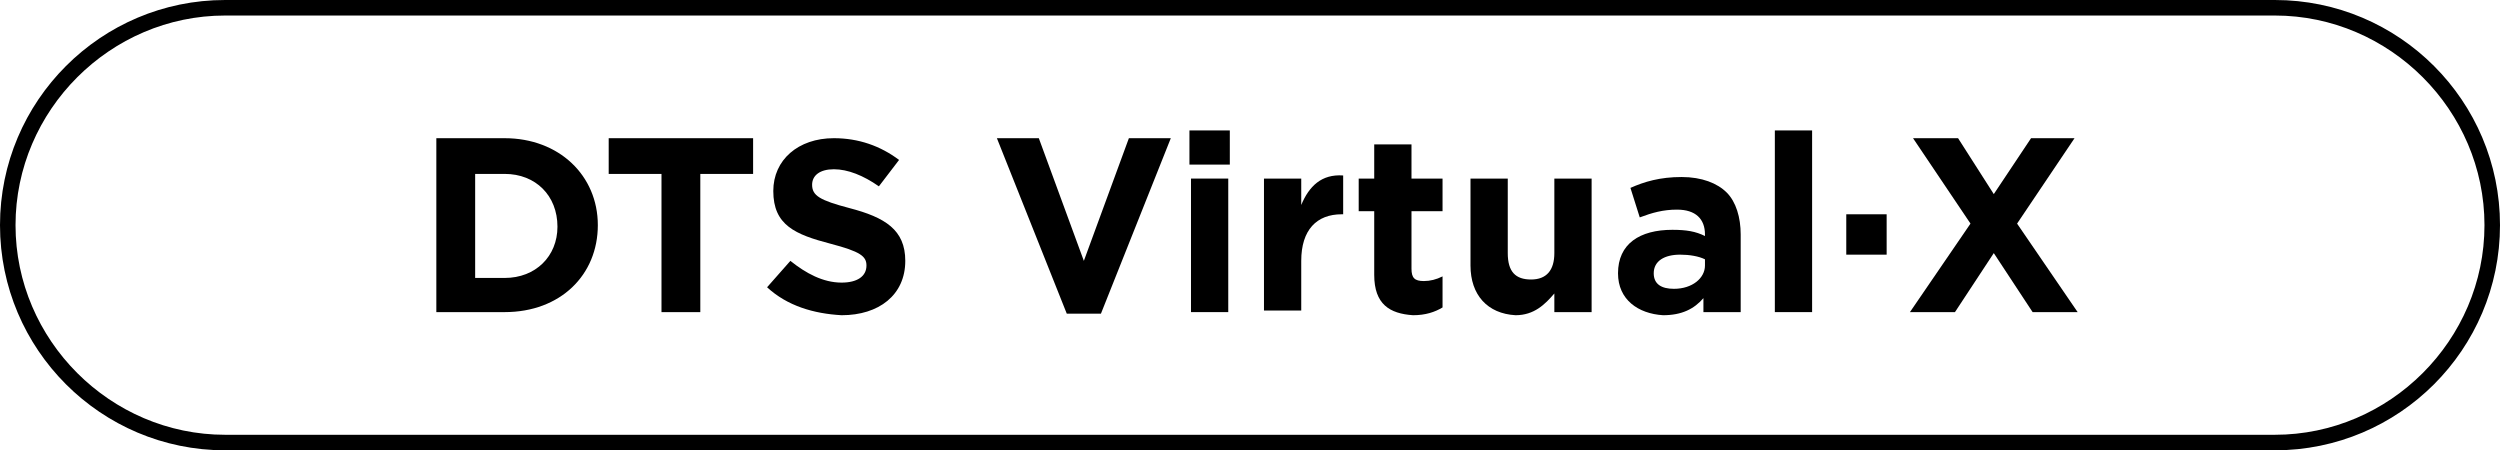 <?xml version="1.0" encoding="utf-8"?>
<!-- Generator: Adobe Illustrator 26.0.0, SVG Export Plug-In . SVG Version: 6.00 Build 0)  -->
<svg version="1.1" id="图层_1" xmlns="http://www.w3.org/2000/svg" xmlns:xlink="http://www.w3.org/1999/xlink" x="0px" y="0px"
	 width="161px" height="29px" viewBox="0 0 161 29" style="enable-background:new 0 0 161 29;" xml:space="preserve">
<g>
	<g>
		<path d="M28.1,8.9h4.4c3.5,0,6,2.4,6,5.6v0c0,3.2-2.4,5.6-6,5.6h-4.4V8.9z M30.6,11.1v6.8h1.9c2,0,3.4-1.4,3.4-3.3v0
			c0-2-1.4-3.4-3.4-3.4H30.6z"/>
		<path d="M42.6,11.2h-3.4V8.9h9.3v2.3h-3.4v8.9h-2.5V11.2z"/>
		<path d="M49.4,18.5l1.5-1.7c1,0.8,2.1,1.4,3.3,1.4c1,0,1.6-0.4,1.6-1.1v0c0-0.6-0.4-0.9-2.3-1.4c-2.3-0.6-3.7-1.2-3.7-3.4v0
			c0-2,1.6-3.4,3.9-3.4c1.6,0,3,0.5,4.2,1.4L56.6,12c-1-0.7-2-1.1-2.9-1.1s-1.4,0.4-1.4,1v0c0,0.7,0.5,1,2.4,1.5
			c2.3,0.6,3.6,1.4,3.6,3.4v0c0,2.2-1.7,3.5-4.1,3.5C52.4,20.2,50.7,19.7,49.4,18.5z"/>
		<path d="M64.2,8.9h2.7l2.9,7.9l2.9-7.9h2.7l-4.5,11.3h-2.2L64.2,8.9z"/>
		<path d="M76.6,8.4h2.6v2.2h-2.6V8.4z M76.7,11.5h2.4v8.6h-2.4V11.5z"/>
		<path d="M81.4,11.5h2.4v1.7c0.5-1.2,1.3-2,2.7-1.9v2.5h-0.1c-1.6,0-2.6,1-2.6,3v3.2h-2.4V11.5z"/>
		<path d="M88.5,17.7v-4.1h-1v-2.1h1V9.3h2.4v2.2h2v2.1h-2v3.7c0,0.6,0.2,0.8,0.8,0.8c0.4,0,0.8-0.1,1.2-0.3v2
			c-0.5,0.3-1.1,0.5-1.9,0.5C89.5,20.2,88.5,19.6,88.5,17.7z"/>
		<path d="M94.7,17.1v-5.6h2.4v4.8c0,1.2,0.5,1.7,1.5,1.7s1.5-0.6,1.5-1.7v-4.8h2.4v8.6h-2.4v-1.2c-0.6,0.7-1.3,1.4-2.5,1.4
			C95.8,20.2,94.7,19,94.7,17.1z"/>
		<path d="M104.2,17.6L104.2,17.6c0-1.9,1.4-2.8,3.5-2.8c0.9,0,1.5,0.1,2.1,0.4v-0.1c0-1-0.6-1.6-1.8-1.6c-0.9,0-1.6,0.2-2.4,0.5
			l-0.6-1.9c0.9-0.4,1.9-0.7,3.3-0.7c1.3,0,2.3,0.4,2.9,1c0.6,0.6,0.9,1.6,0.9,2.7v5h-2.4v-0.9c-0.6,0.7-1.4,1.1-2.6,1.1
			C105.5,20.2,104.2,19.3,104.2,17.6z M109.8,17.1v-0.4c-0.4-0.2-1-0.3-1.6-0.3c-1,0-1.7,0.4-1.7,1.2v0c0,0.7,0.5,1,1.3,1
			C109,18.6,109.8,17.9,109.8,17.1z"/>
		<path d="M114.3,8.4h2.4v11.7h-2.4V8.4z"/>
		<path d="M118.9,13.8h2.6v2.6h-2.6V13.8z"/>
		<path d="M133.6,8.9l-3.7,5.5l3.9,5.7h-2.9l-2.5-3.8l-2.5,3.8H123l3.9-5.7l-3.7-5.5h2.9l2.3,3.6l2.4-3.6H133.6z"/>
	</g>
</g>
<g>
	<path d="M146.5,29h-132C6.5,29,0,22.5,0,14.5S6.5,0,14.5,0h132c8,0,14.5,6.5,14.5,14.5S154.5,29,146.5,29z M14.5,1
		C7.1,1,1,7.1,1,14.5S7.1,28,14.5,28h132c7.4,0,13.5-6.1,13.5-13.5S153.9,1,146.5,1H14.5z"/>
</g>
</svg>
